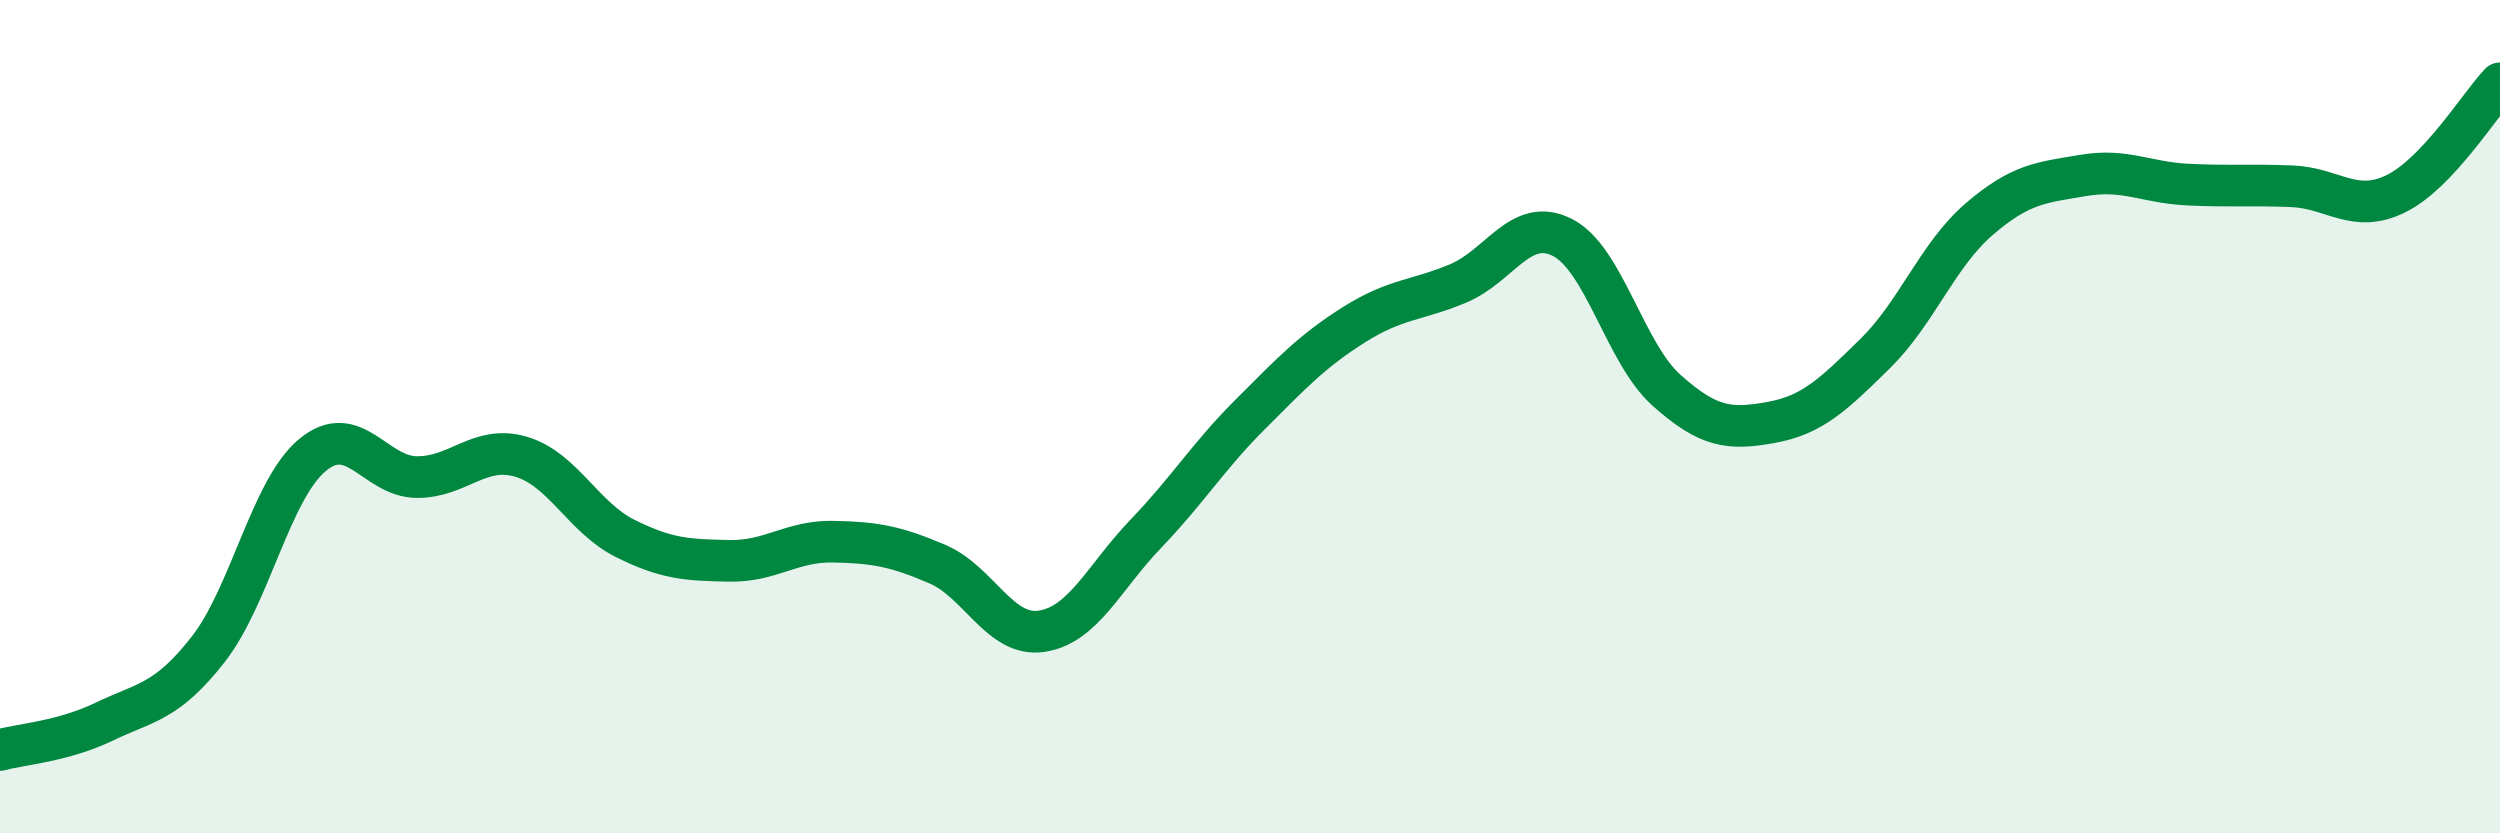 
    <svg width="60" height="20" viewBox="0 0 60 20" xmlns="http://www.w3.org/2000/svg">
      <path
        d="M 0,18 C 0.5,17.86 1.5,17.8 2.5,17.32 C 3.5,16.84 4,16.86 5,15.58 C 6,14.3 6.5,11.75 7.5,10.92 C 8.5,10.09 9,11.44 10,11.45 C 11,11.46 11.5,10.67 12.5,10.96 C 13.5,11.25 14,12.42 15,12.92 C 16,13.42 16.5,13.44 17.5,13.46 C 18.5,13.48 19,12.98 20,13 C 21,13.02 21.5,13.11 22.5,13.54 C 23.5,13.97 24,15.3 25,15.15 C 26,15 26.5,13.85 27.5,12.81 C 28.5,11.77 29,10.95 30,9.95 C 31,8.95 31.5,8.42 32.5,7.79 C 33.5,7.16 34,7.22 35,6.8 C 36,6.38 36.5,5.19 37.5,5.7 C 38.5,6.21 39,8.48 40,9.37 C 41,10.26 41.5,10.32 42.5,10.14 C 43.5,9.96 44,9.47 45,8.49 C 46,7.51 46.5,6.12 47.5,5.26 C 48.5,4.4 49,4.38 50,4.21 C 51,4.04 51.5,4.38 52.5,4.43 C 53.5,4.48 54,4.43 55,4.47 C 56,4.51 56.5,5.14 57.5,4.65 C 58.5,4.16 59.5,2.53 60,2L60 20L0 20Z"
        fill="#008740"
        opacity="0.1"
        stroke-linecap="round"
        stroke-linejoin="round"
      />
      <path
        d="M 0,18 C 0.5,17.86 1.5,17.8 2.5,17.32 C 3.5,16.84 4,16.86 5,15.58 C 6,14.3 6.5,11.75 7.5,10.92 C 8.5,10.09 9,11.44 10,11.45 C 11,11.46 11.5,10.67 12.5,10.96 C 13.5,11.25 14,12.42 15,12.92 C 16,13.42 16.5,13.44 17.5,13.46 C 18.5,13.48 19,12.98 20,13 C 21,13.02 21.5,13.11 22.5,13.54 C 23.5,13.97 24,15.3 25,15.15 C 26,15 26.5,13.85 27.5,12.81 C 28.5,11.77 29,10.95 30,9.95 C 31,8.95 31.5,8.42 32.5,7.79 C 33.5,7.16 34,7.22 35,6.8 C 36,6.38 36.5,5.19 37.5,5.7 C 38.5,6.21 39,8.48 40,9.37 C 41,10.26 41.5,10.32 42.5,10.14 C 43.5,9.96 44,9.47 45,8.49 C 46,7.51 46.5,6.12 47.5,5.26 C 48.5,4.4 49,4.38 50,4.21 C 51,4.04 51.5,4.38 52.5,4.43 C 53.5,4.48 54,4.43 55,4.47 C 56,4.51 56.5,5.14 57.5,4.65 C 58.5,4.16 59.5,2.53 60,2"
        stroke="#008740"
        stroke-width="1"
        fill="none"
        stroke-linecap="round"
        stroke-linejoin="round"
      />
    </svg>
  